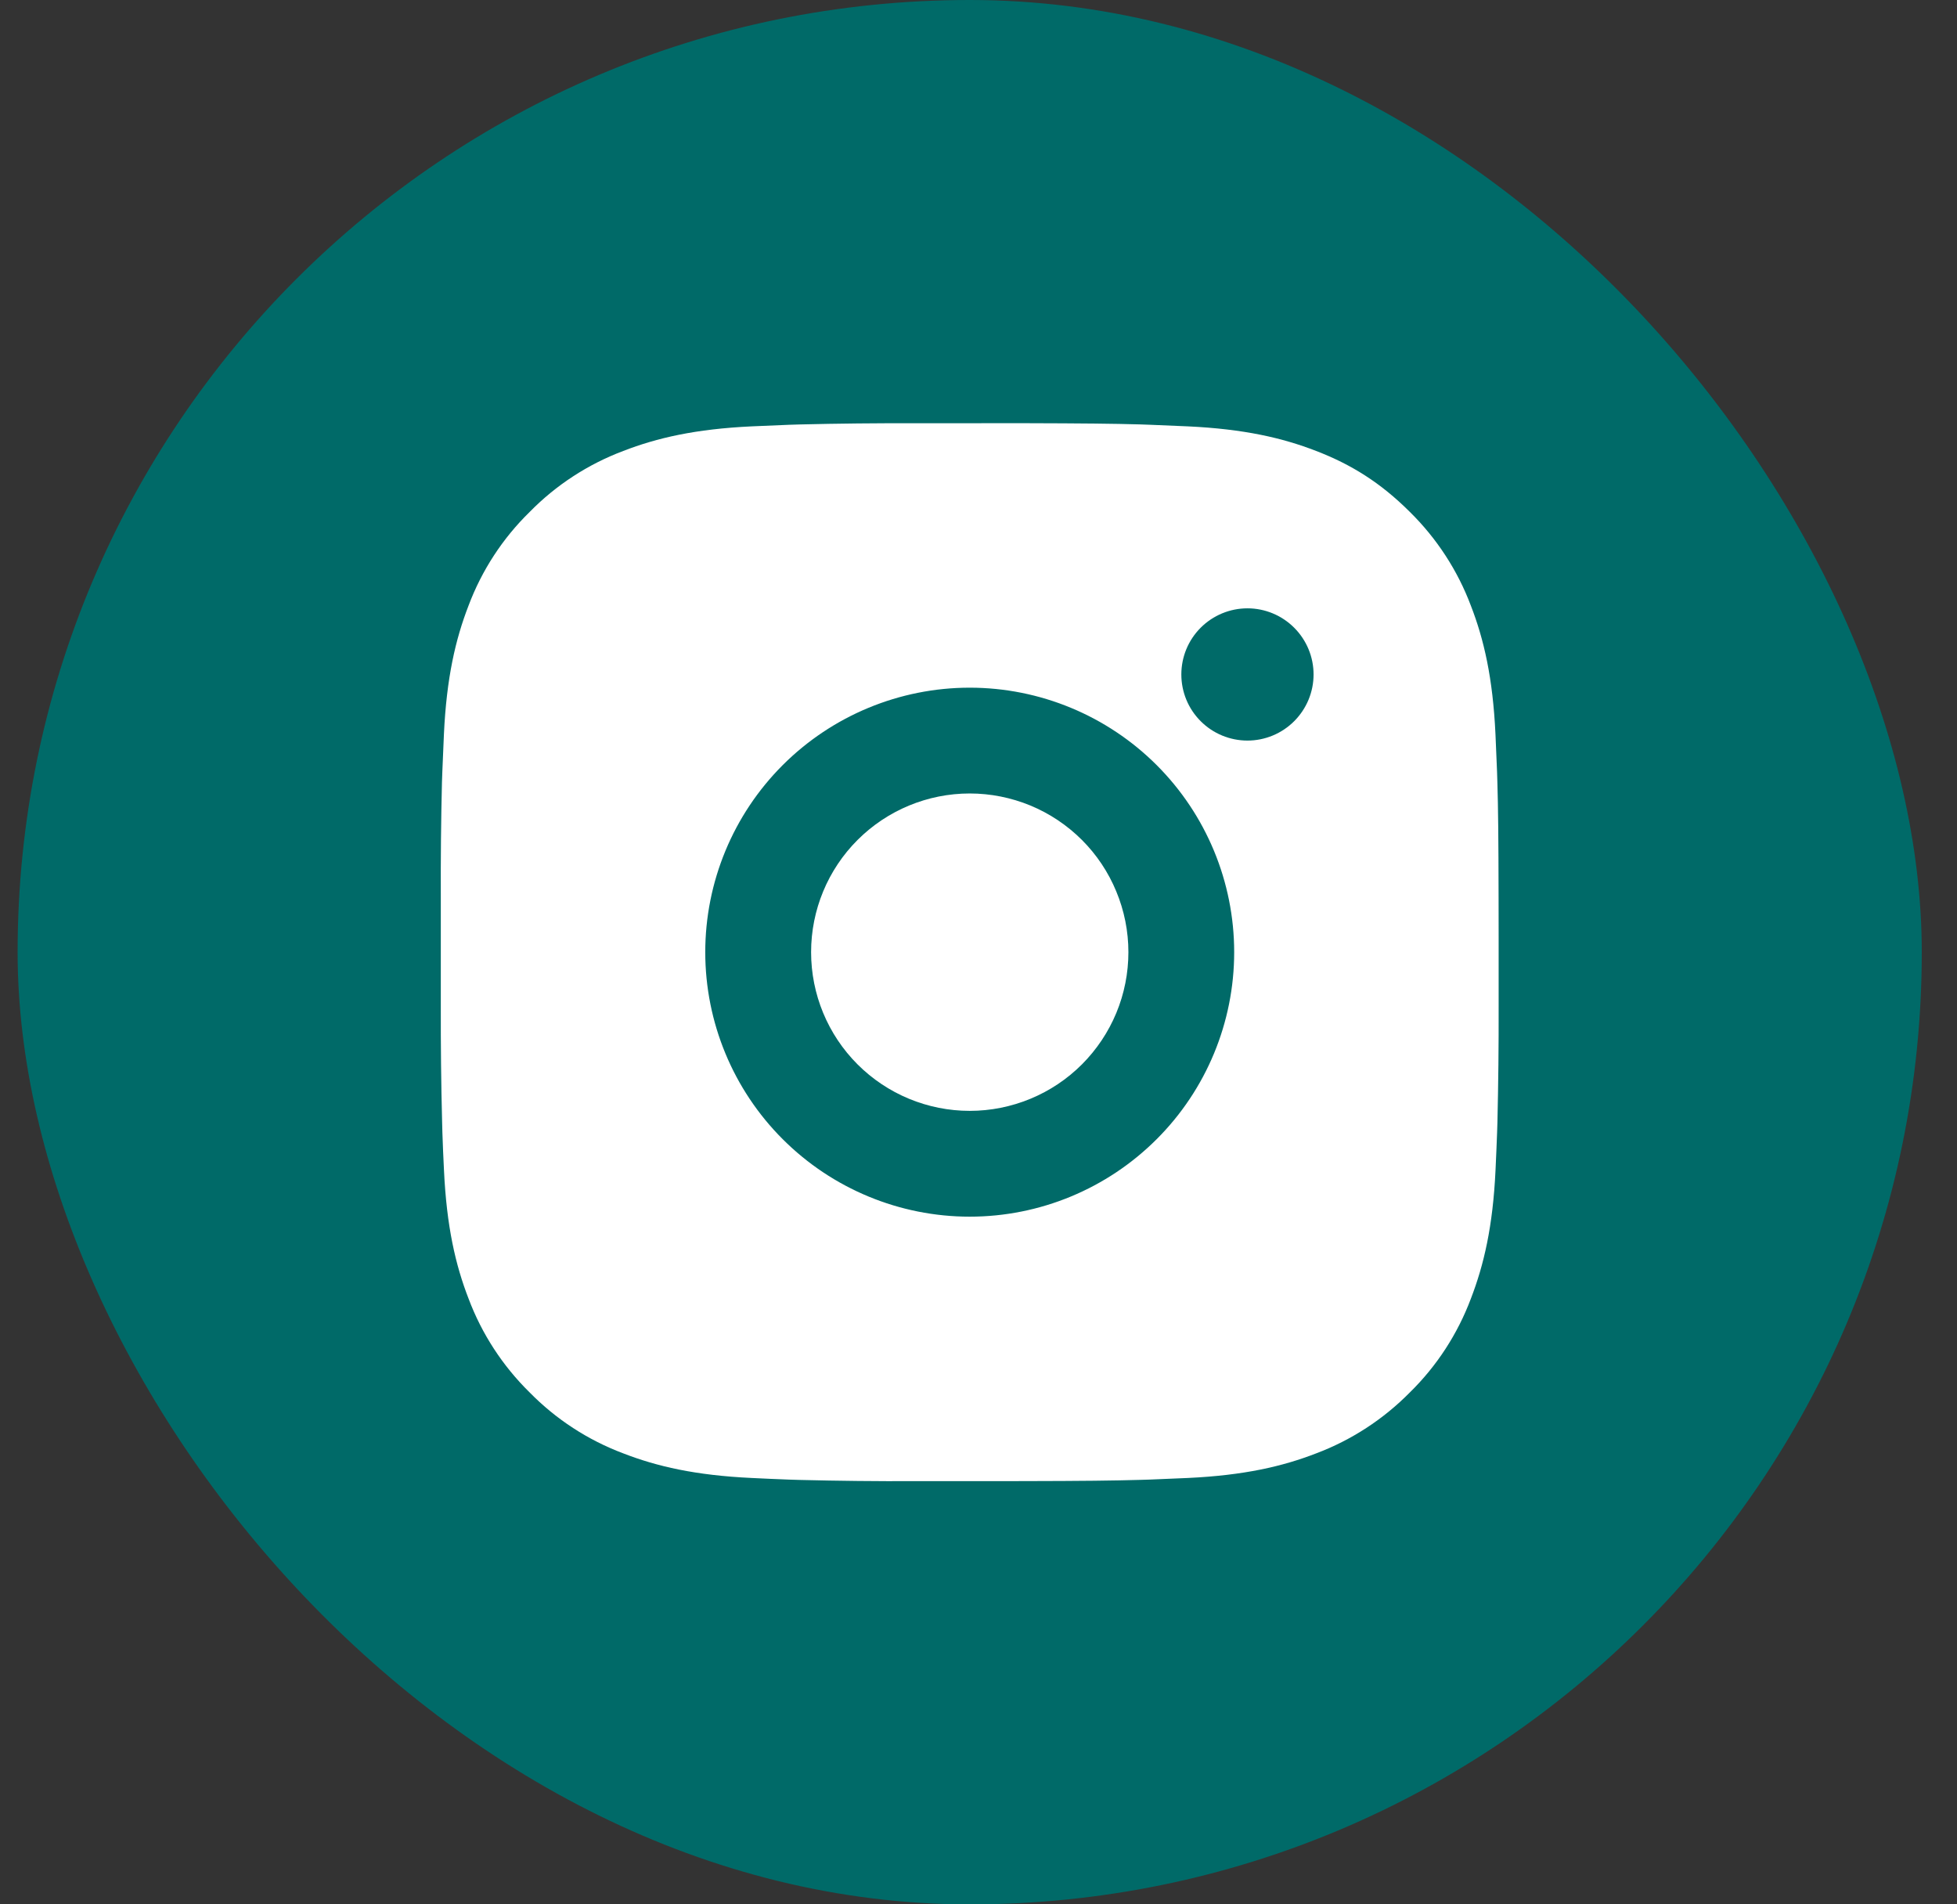 <svg width="37" height="36" viewBox="0 0 37 36" fill="none" xmlns="http://www.w3.org/2000/svg">
<rect x="0" y="0" width="37" height="36" fill="#333333" stroke="none"/>
<rect x="0.333" width="36.001" height="36.001" rx="18" fill="#006A68"/>
<path d="M19.362 8C20.487 8.003 21.058 8.009 21.551 8.023L21.745 8.03C21.969 8.038 22.19 8.048 22.457 8.06C23.521 8.11 24.247 8.278 24.884 8.525C25.544 8.779 26.1 9.123 26.656 9.678C27.164 10.178 27.558 10.783 27.809 11.45C28.056 12.087 28.224 12.813 28.274 13.878C28.286 14.144 28.296 14.365 28.304 14.59L28.31 14.784C28.325 15.276 28.331 15.847 28.333 16.972L28.334 17.718V19.028C28.336 19.757 28.328 20.487 28.311 21.216L28.305 21.41C28.297 21.635 28.287 21.856 28.275 22.122C28.225 23.187 28.055 23.912 27.809 24.55C27.558 25.218 27.165 25.823 26.656 26.322C26.155 26.83 25.551 27.224 24.884 27.475C24.247 27.722 23.521 27.89 22.457 27.94C22.219 27.951 21.982 27.961 21.745 27.97L21.551 27.976C21.058 27.99 20.487 27.997 19.362 27.999L18.616 28H17.307C16.577 28.003 15.847 27.995 15.118 27.977L14.924 27.971C14.686 27.962 14.449 27.952 14.212 27.94C13.148 27.89 12.422 27.722 11.784 27.475C11.116 27.224 10.512 26.831 10.013 26.322C9.504 25.822 9.11 25.218 8.859 24.55C8.612 23.913 8.444 23.187 8.394 22.122C8.382 21.885 8.372 21.647 8.364 21.41L8.359 21.216C8.34 20.487 8.332 19.757 8.334 19.028V16.972C8.331 16.243 8.338 15.513 8.356 14.784L8.363 14.59C8.371 14.365 8.381 14.144 8.393 13.878C8.443 12.813 8.611 12.088 8.858 11.45C9.109 10.782 9.503 10.177 10.014 9.678C10.513 9.169 11.117 8.776 11.784 8.525C12.422 8.278 13.147 8.11 14.212 8.06C14.478 8.048 14.7 8.038 14.924 8.03L15.118 8.024C15.847 8.006 16.576 7.999 17.306 8.001L19.362 8ZM18.334 13C17.008 13 15.736 13.527 14.798 14.464C13.86 15.402 13.334 16.674 13.334 18C13.334 19.326 13.86 20.598 14.798 21.535C15.736 22.473 17.008 23 18.334 23C19.66 23 20.931 22.473 21.869 21.535C22.807 20.598 23.334 19.326 23.334 18C23.334 16.674 22.807 15.402 21.869 14.464C20.931 13.527 19.66 13 18.334 13ZM18.334 15C18.728 15 19.118 15.078 19.482 15.228C19.846 15.379 20.176 15.6 20.455 15.878C20.734 16.157 20.955 16.488 21.105 16.852C21.256 17.215 21.334 17.605 21.334 18C21.334 18.393 21.257 18.784 21.106 19.148C20.955 19.512 20.734 19.842 20.456 20.121C20.177 20.4 19.846 20.621 19.483 20.771C19.119 20.922 18.729 21 18.335 21C17.539 21 16.776 20.684 16.213 20.121C15.651 19.559 15.335 18.796 15.335 18C15.335 17.204 15.651 16.441 16.213 15.879C16.776 15.316 17.539 15 18.335 15M23.585 11.5C23.253 11.5 22.935 11.632 22.701 11.866C22.466 12.101 22.335 12.418 22.335 12.75C22.335 13.082 22.466 13.399 22.701 13.634C22.935 13.868 23.253 14 23.585 14C23.916 14 24.234 13.868 24.468 13.634C24.703 13.399 24.835 13.082 24.835 12.75C24.835 12.418 24.703 12.101 24.468 11.866C24.234 11.632 23.916 11.5 23.585 11.5Z" fill="white"/>
</svg>
